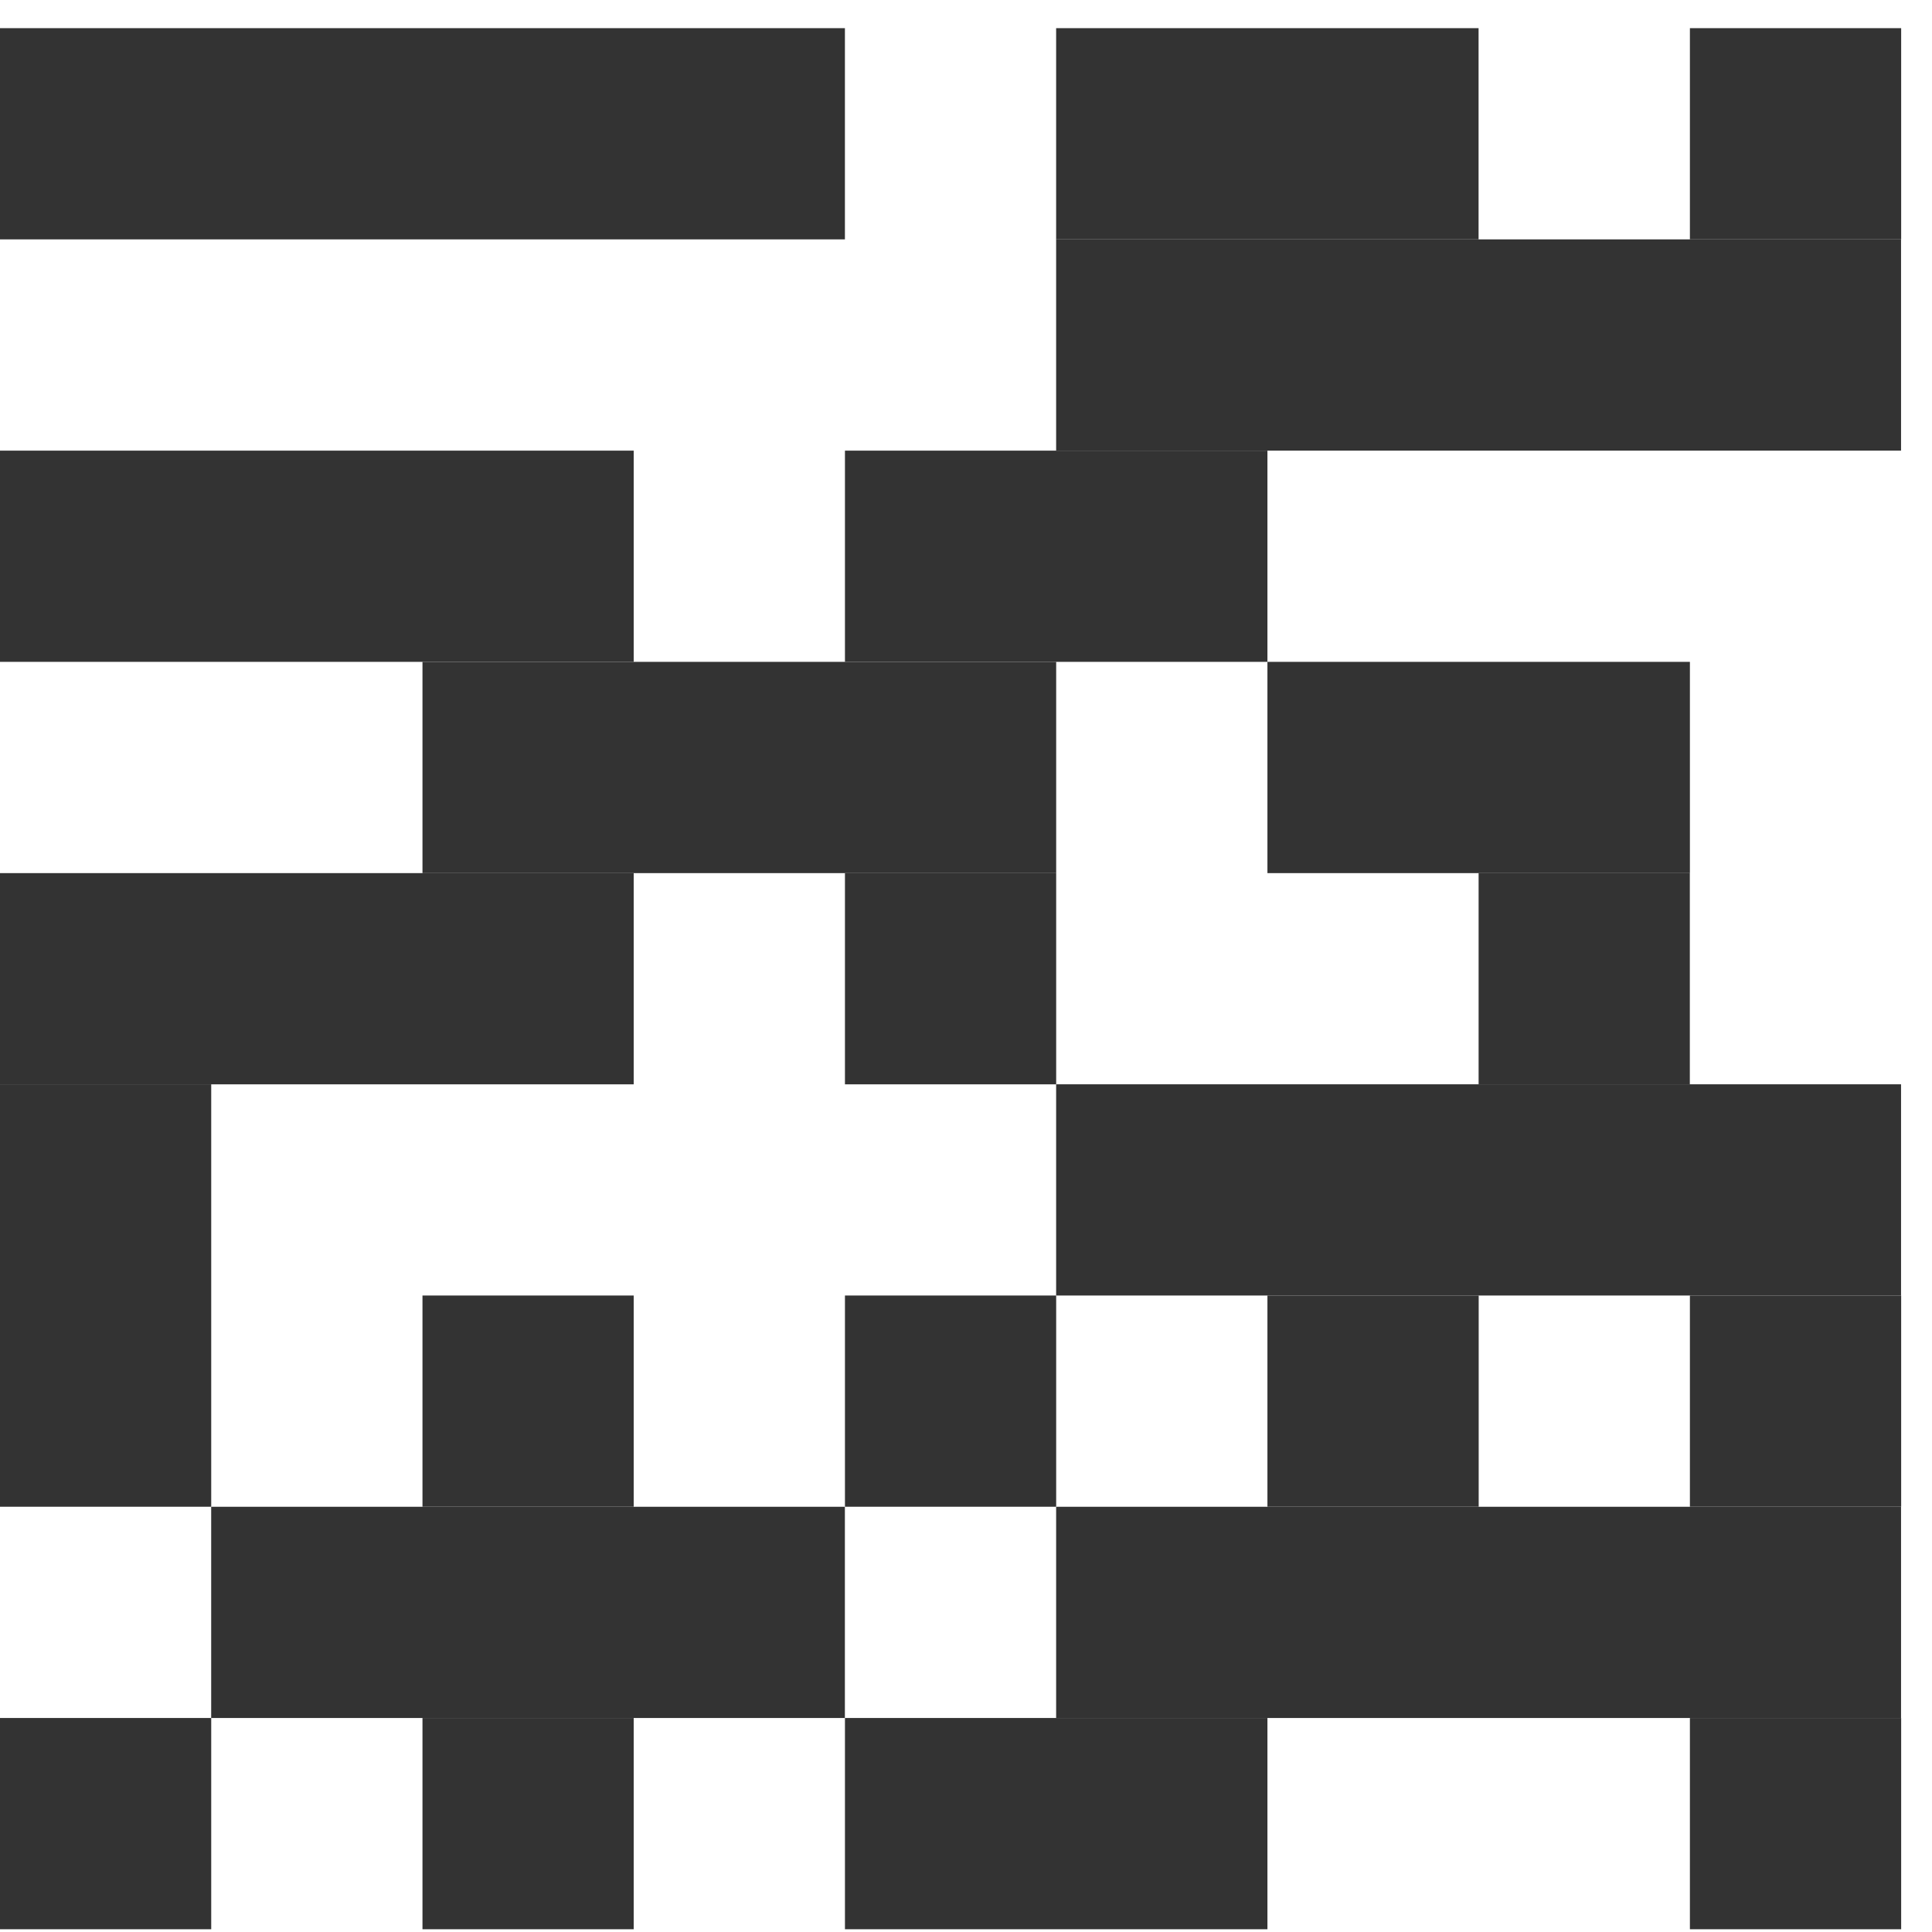 <svg width="52" height="52" viewBox="0 0 52 52" fill="none" xmlns="http://www.w3.org/2000/svg">
<g clip-path="url(#clip0_1762_44150)">
<path d="M22.741 0.758H0V6.443H22.741V0.758Z" fill="#333333"/>
<path d="M39.796 0.758H28.426V6.443H39.796V0.758Z" fill="#333333"/>
<path d="M51.17 0.758H45.484V6.443H51.17V0.758Z" fill="#333333"/>
<path d="M45.482 23.5H39.797V29.185H45.482V23.5Z" fill="#333333"/>
<path d="M28.427 23.5H22.742V29.185H28.427V23.5Z" fill="#333333"/>
<path d="M17.056 34.869H11.371V40.554H17.056V34.869Z" fill="#333333"/>
<path d="M28.427 34.869H22.742V40.554H28.427V34.869Z" fill="#333333"/>
<path d="M34.113 46.24H22.742V51.926H34.113V46.24Z" fill="#333333"/>
<path d="M5.685 46.24H0V51.926H5.685V46.24Z" fill="#333333"/>
<path d="M39.799 34.869H34.113V40.554H39.799V34.869Z" fill="#333333"/>
<path d="M51.17 34.869H45.484V40.554H51.17V34.869Z" fill="#333333"/>
<path d="M51.167 6.443H28.426V12.129H51.167V6.443Z" fill="#333333"/>
<path d="M51.167 29.184H28.426V34.869H51.167V29.184Z" fill="#333333"/>
<path d="M51.167 40.555H28.426V46.24H51.167V40.555Z" fill="#333333"/>
<path d="M22.74 40.555H5.684V46.24H22.74V40.555Z" fill="#333333"/>
<path d="M17.056 46.24H11.371V51.926H17.056V46.24Z" fill="#333333"/>
<path d="M5.685 29.184H0V40.554H5.685V29.184Z" fill="#333333"/>
<path d="M51.17 46.24H45.484V51.926H51.17V46.24Z" fill="#333333"/>
<path d="M34.113 12.129H22.742V17.814H34.113V12.129Z" fill="#333333"/>
<path d="M17.056 12.129H0V17.814H17.056V12.129Z" fill="#333333"/>
<path d="M28.427 17.814H11.371V23.5H28.427V17.814Z" fill="#333333"/>
<path d="M45.484 17.814H34.113V23.5H45.484V17.814Z" fill="#333333"/>
<path d="M17.056 23.5H0V29.185H17.056V23.5Z" fill="#333333"/>
</g>
<defs>
<clipPath id="clip0_1762_44150">
<rect width="52" height="52" fill="white"/>
</clipPath>
</defs>
</svg>

